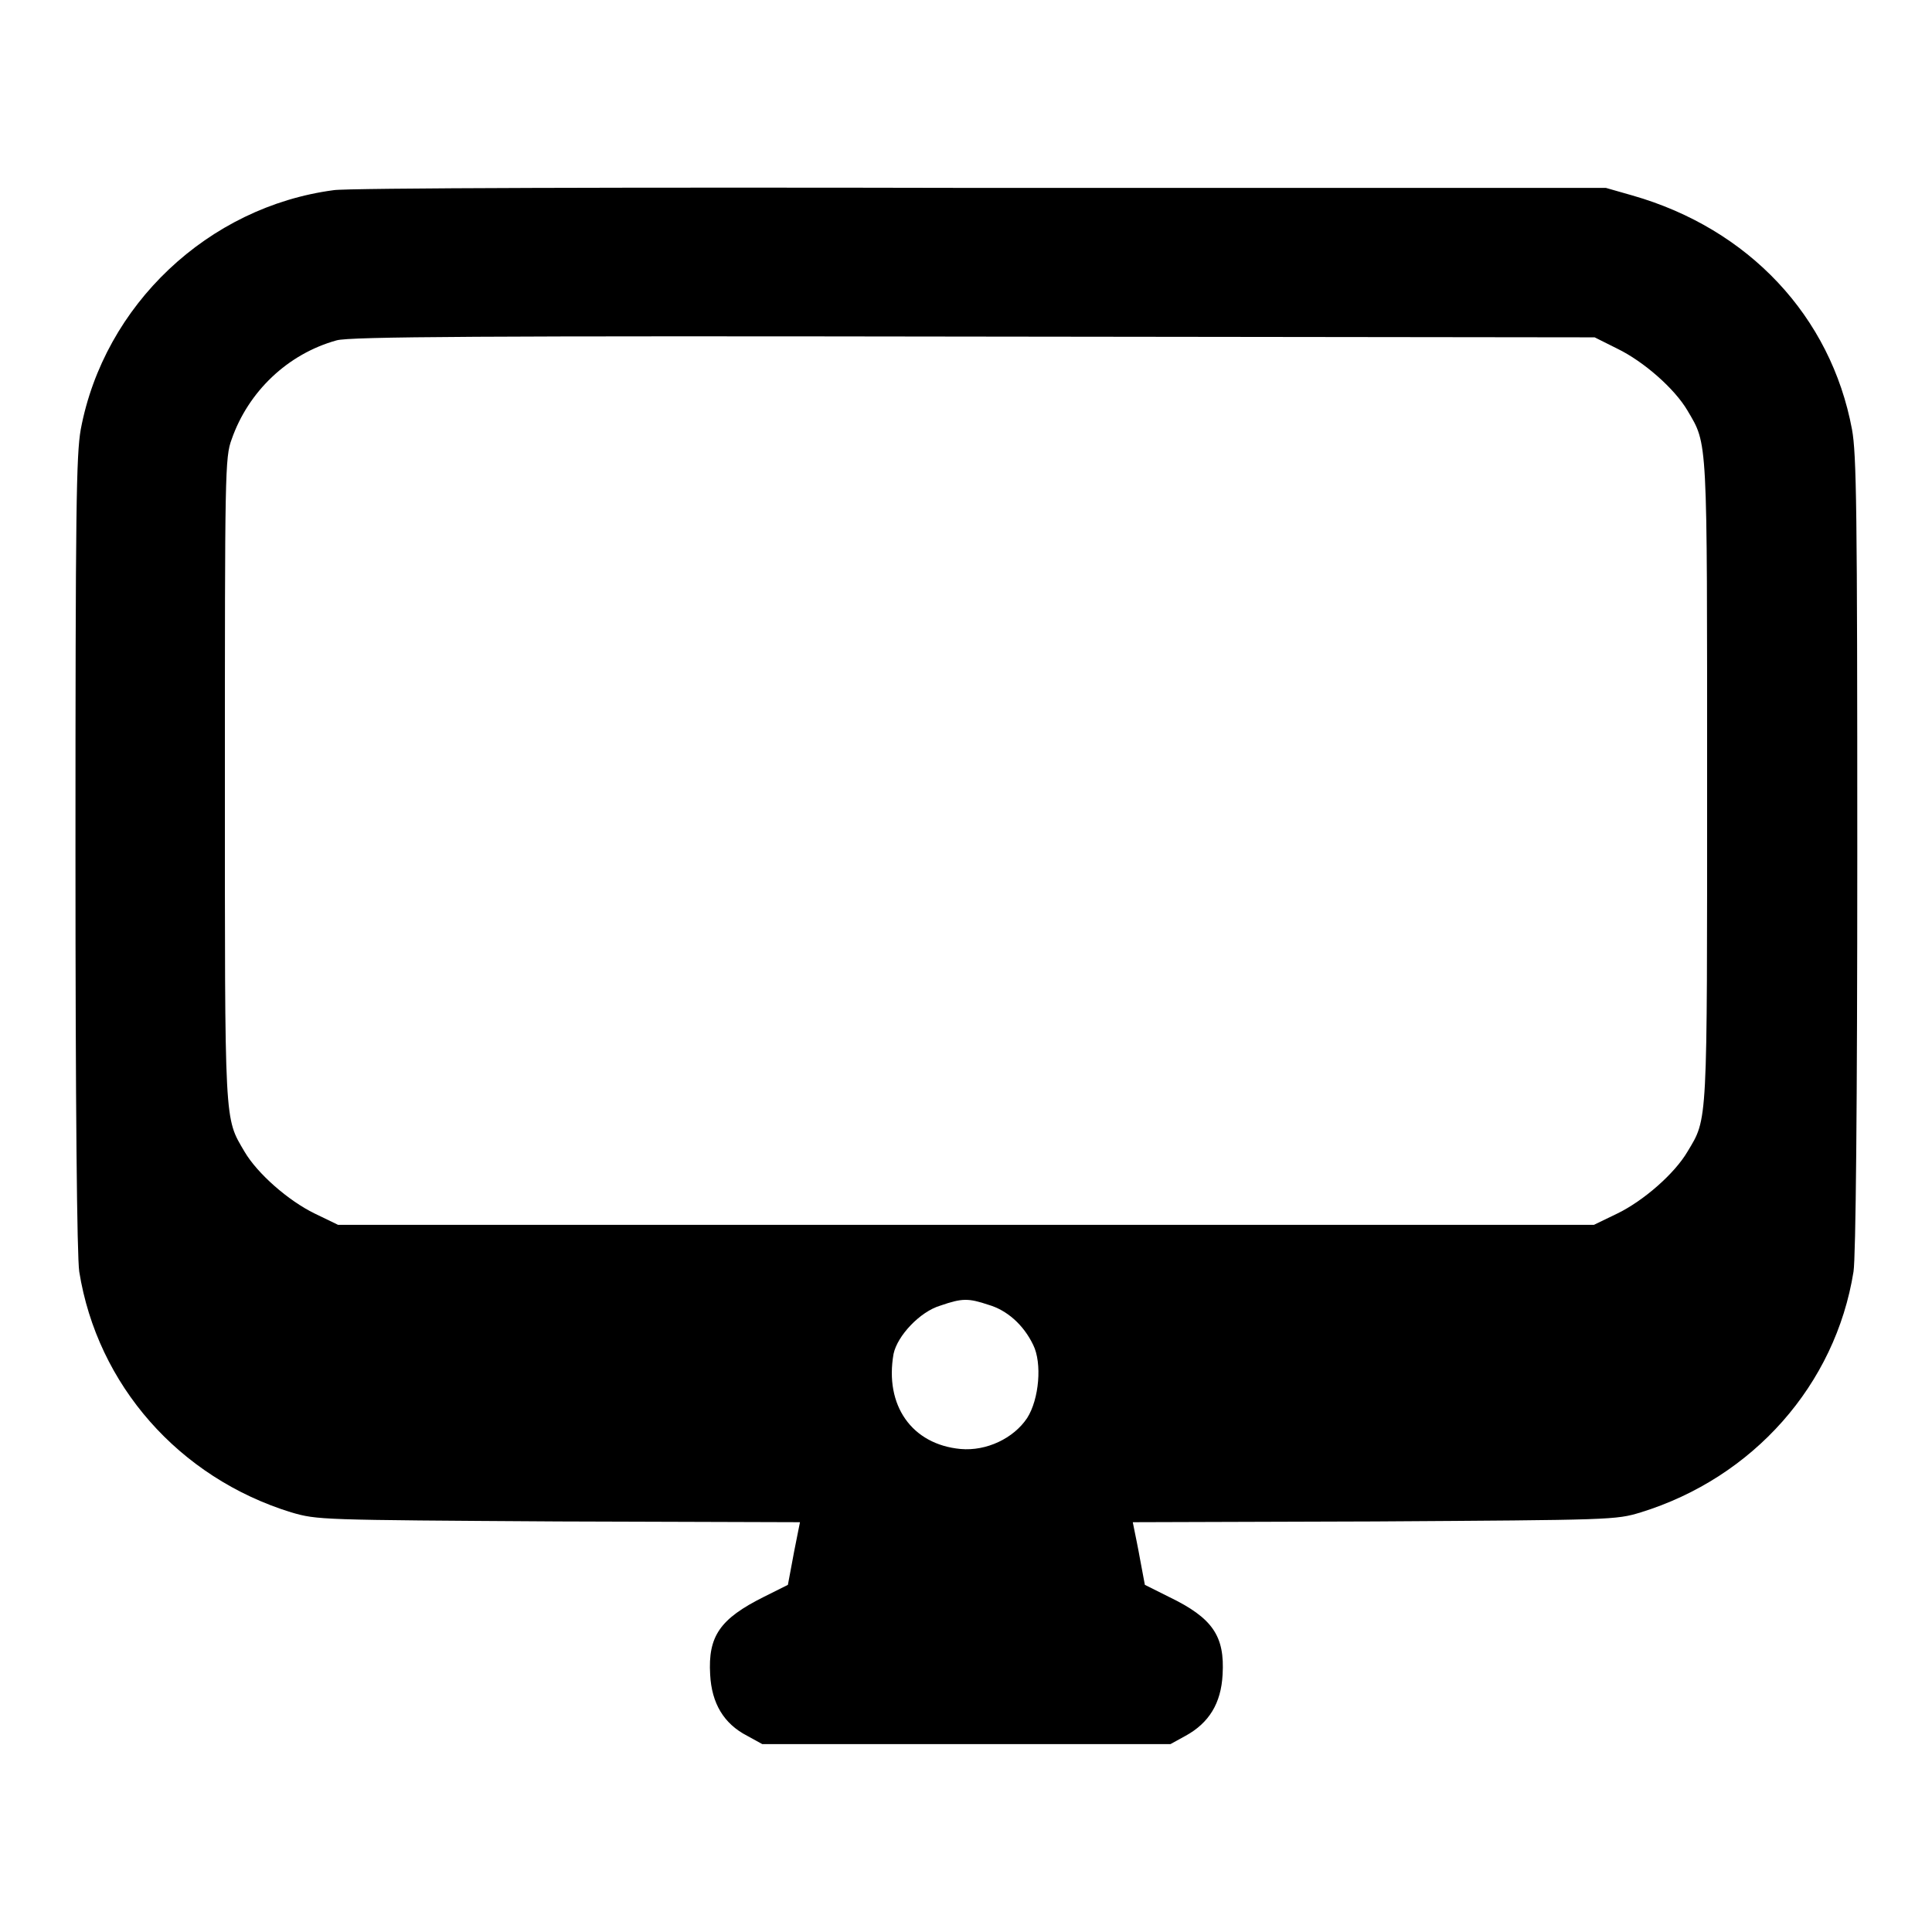<?xml version="1.0" encoding="utf-8"?>
<!-- Svg Vector Icons : http://www.onlinewebfonts.com/icon -->
<!DOCTYPE svg PUBLIC "-//W3C//DTD SVG 1.1//EN" "http://www.w3.org/Graphics/SVG/1.1/DTD/svg11.dtd">
<svg version="1.1" xmlns="http://www.w3.org/2000/svg" xmlns:xlink="http://www.w3.org/1999/xlink" x="0px" y="0px" viewBox="0 0 256 256" enable-background="new 0 0 256 256" xml:space="preserve">
<g><g><g><path fill="#000000" d="M44.2,25.2c-16.6,2.2-30.4,15.2-33.5,31.7c-0.6,3.4-0.7,10.5-0.7,56.2c0,33.5,0.2,53.4,0.5,55.4c2.4,15,13.2,27.3,28.1,31.9c3.5,1,3.6,1,35.4,1.2l32,0.1l-0.2,1c-0.1,0.6-0.5,2.4-0.8,4.1l-0.6,3.2l-3.2,1.6c-5.8,2.9-7.4,5.2-7.1,10.3c0.2,3.8,1.8,6.5,4.9,8.1l2,1.1H128h27.1l2-1.1c3.1-1.7,4.7-4.3,4.9-8.1c0.3-5.1-1.3-7.5-7.1-10.3l-3.2-1.6l-0.6-3.2c-0.3-1.7-0.7-3.6-0.8-4.1l-0.2-1l32-0.1c31.6-0.2,32-0.2,35.3-1.2c14.9-4.6,25.8-16.9,28.2-31.9c0.3-1.9,0.5-21.8,0.5-55.4c0-45.8-0.1-52.9-0.7-56.2c-2.8-15-13.7-26.6-29.1-31l-3.5-1l-82.7,0C84.3,24.8,45.8,24.9,44.2,25.2z M214.3,46.2c3.5,1.7,7.6,5.3,9.3,8.2c2.7,4.6,2.6,3.1,2.6,49.1c0,46,0.1,44.6-2.6,49.1c-1.7,2.9-5.8,6.5-9.3,8.2l-3.1,1.5H128H44.8l-3.1-1.5c-3.5-1.7-7.6-5.3-9.3-8.2c-2.7-4.6-2.6-3.1-2.6-49.4c0-40.5,0-42.6,0.9-45c2.2-6.3,7.4-11.3,13.9-13.1c1.7-0.5,19.5-0.6,84.4-0.5l82.3,0.1L214.3,46.2z M131,172.9c2.4,0.7,4.6,2.6,5.9,5.3c1.2,2.4,0.8,7.2-0.8,9.7c-1.8,2.7-5.4,4.4-8.8,4.1c-6.5-0.6-10.1-5.8-8.9-12.6c0.5-2.4,3.5-5.6,6.2-6.4C127.5,172,128.3,172,131,172.9z"/></g></g></g>
</svg>
